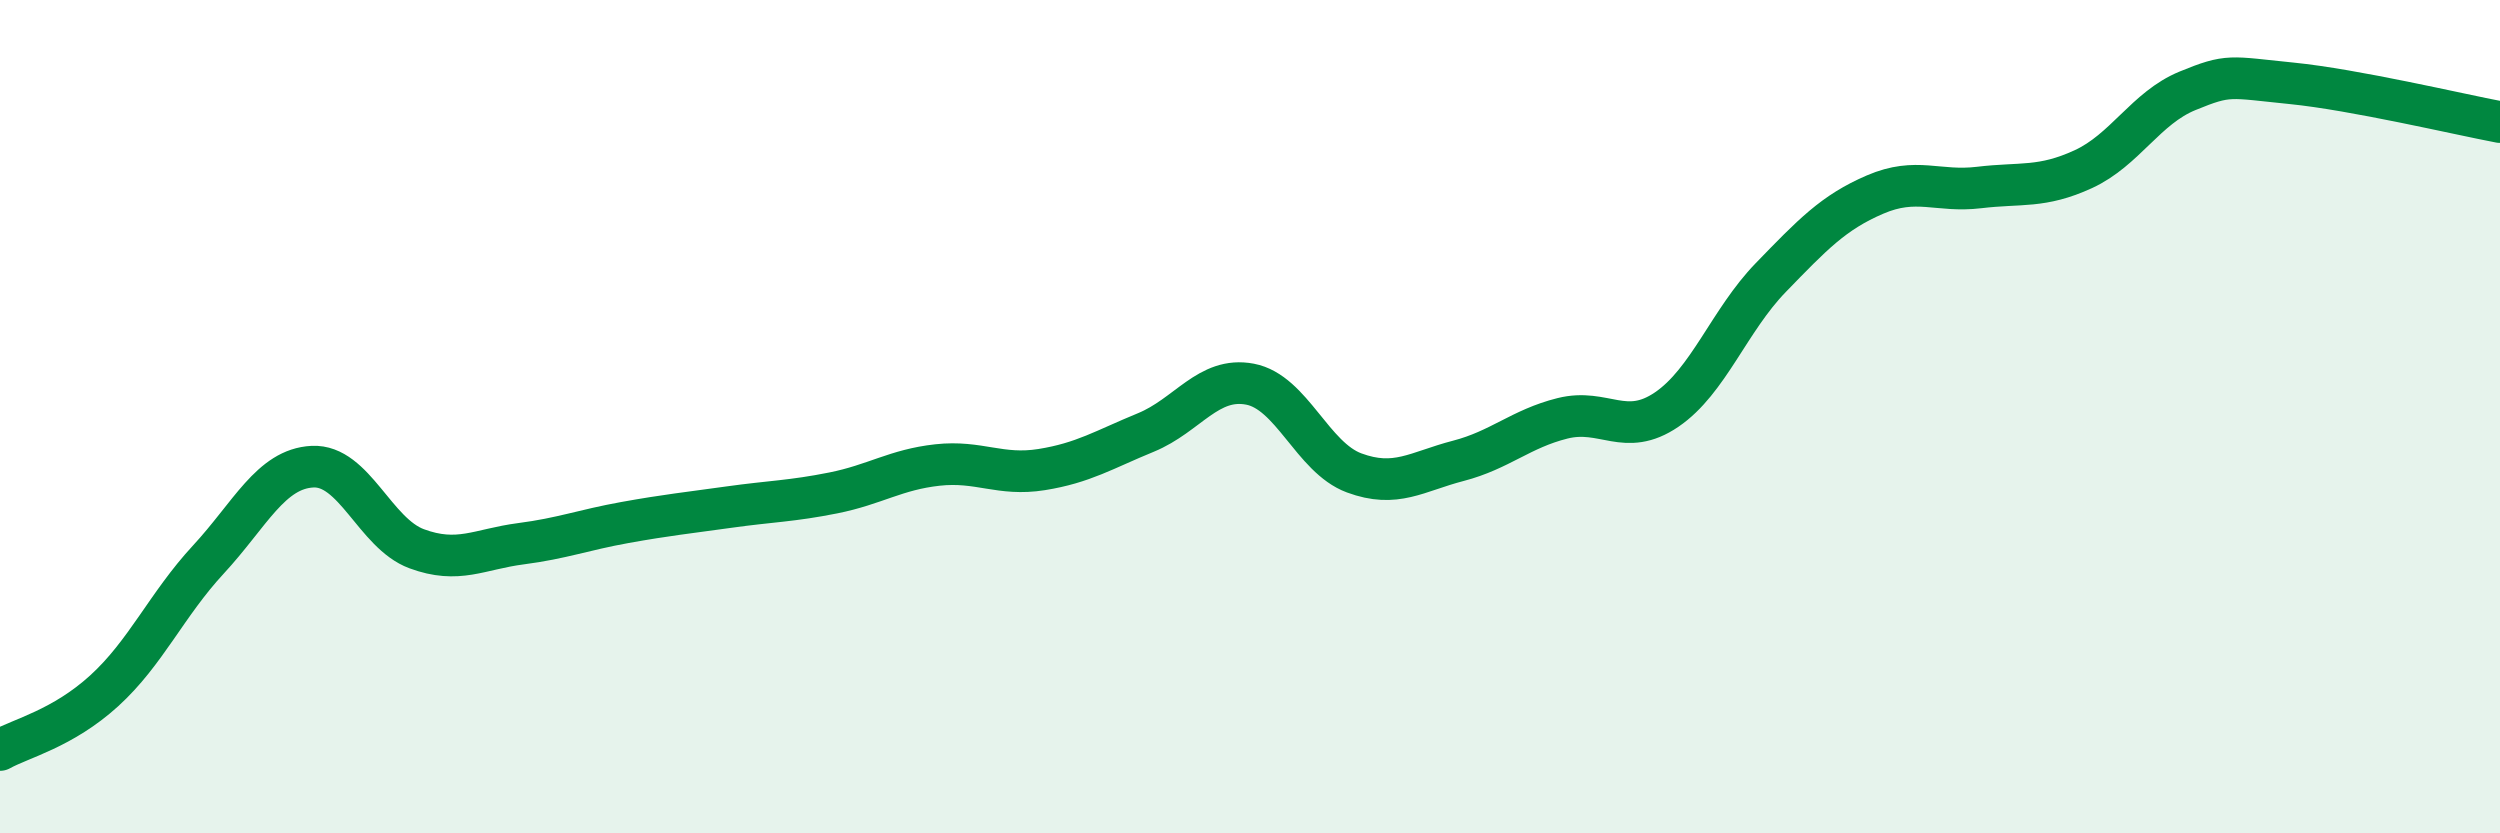 
    <svg width="60" height="20" viewBox="0 0 60 20" xmlns="http://www.w3.org/2000/svg">
      <path
        d="M 0,18 C 0.5,17.72 1.5,17.49 2.5,16.58 C 3.5,15.67 4,14.51 5,13.43 C 6,12.35 6.5,11.25 7.5,11.2 C 8.5,11.15 9,12.8 10,13.17 C 11,13.54 11.5,13.18 12.5,13.05 C 13.5,12.92 14,12.72 15,12.54 C 16,12.36 16.5,12.31 17.5,12.17 C 18.5,12.03 19,12.03 20,11.83 C 21,11.63 21.5,11.27 22.5,11.16 C 23.5,11.05 24,11.43 25,11.27 C 26,11.11 26.5,10.79 27.5,10.38 C 28.5,9.97 29,9.03 30,9.22 C 31,9.41 31.5,10.98 32.5,11.35 C 33.5,11.72 34,11.32 35,11.06 C 36,10.8 36.5,10.29 37.5,10.04 C 38.5,9.79 39,10.51 40,9.83 C 41,9.15 41.5,7.69 42.5,6.66 C 43.5,5.63 44,5.1 45,4.67 C 46,4.24 46.5,4.62 47.5,4.5 C 48.5,4.38 49,4.52 50,4.06 C 51,3.6 51.5,2.59 52.5,2.18 C 53.5,1.77 53.5,1.85 55,2 C 56.5,2.15 59,2.74 60,2.93L60 20L0 20Z"
        fill="#008740"
        opacity="0.1"
        stroke-linecap="round"
        stroke-linejoin="round"
      />
      <path
        d="M 0,18 C 0.5,17.72 1.5,17.49 2.5,16.58 C 3.5,15.67 4,14.51 5,13.43 C 6,12.35 6.5,11.25 7.5,11.2 C 8.5,11.15 9,12.8 10,13.17 C 11,13.54 11.5,13.18 12.5,13.05 C 13.5,12.92 14,12.72 15,12.54 C 16,12.36 16.5,12.31 17.5,12.17 C 18.5,12.03 19,12.03 20,11.83 C 21,11.63 21.5,11.27 22.5,11.16 C 23.5,11.05 24,11.43 25,11.27 C 26,11.11 26.5,10.79 27.5,10.38 C 28.5,9.97 29,9.03 30,9.22 C 31,9.41 31.5,10.98 32.5,11.35 C 33.5,11.72 34,11.32 35,11.06 C 36,10.8 36.5,10.29 37.5,10.04 C 38.5,9.79 39,10.51 40,9.83 C 41,9.15 41.5,7.69 42.5,6.66 C 43.5,5.63 44,5.1 45,4.67 C 46,4.24 46.5,4.62 47.5,4.5 C 48.5,4.38 49,4.52 50,4.06 C 51,3.6 51.5,2.59 52.5,2.18 C 53.5,1.77 53.5,1.85 55,2 C 56.5,2.15 59,2.74 60,2.93"
        stroke="#008740"
        stroke-width="1"
        fill="none"
        stroke-linecap="round"
        stroke-linejoin="round"
      />
    </svg>
  